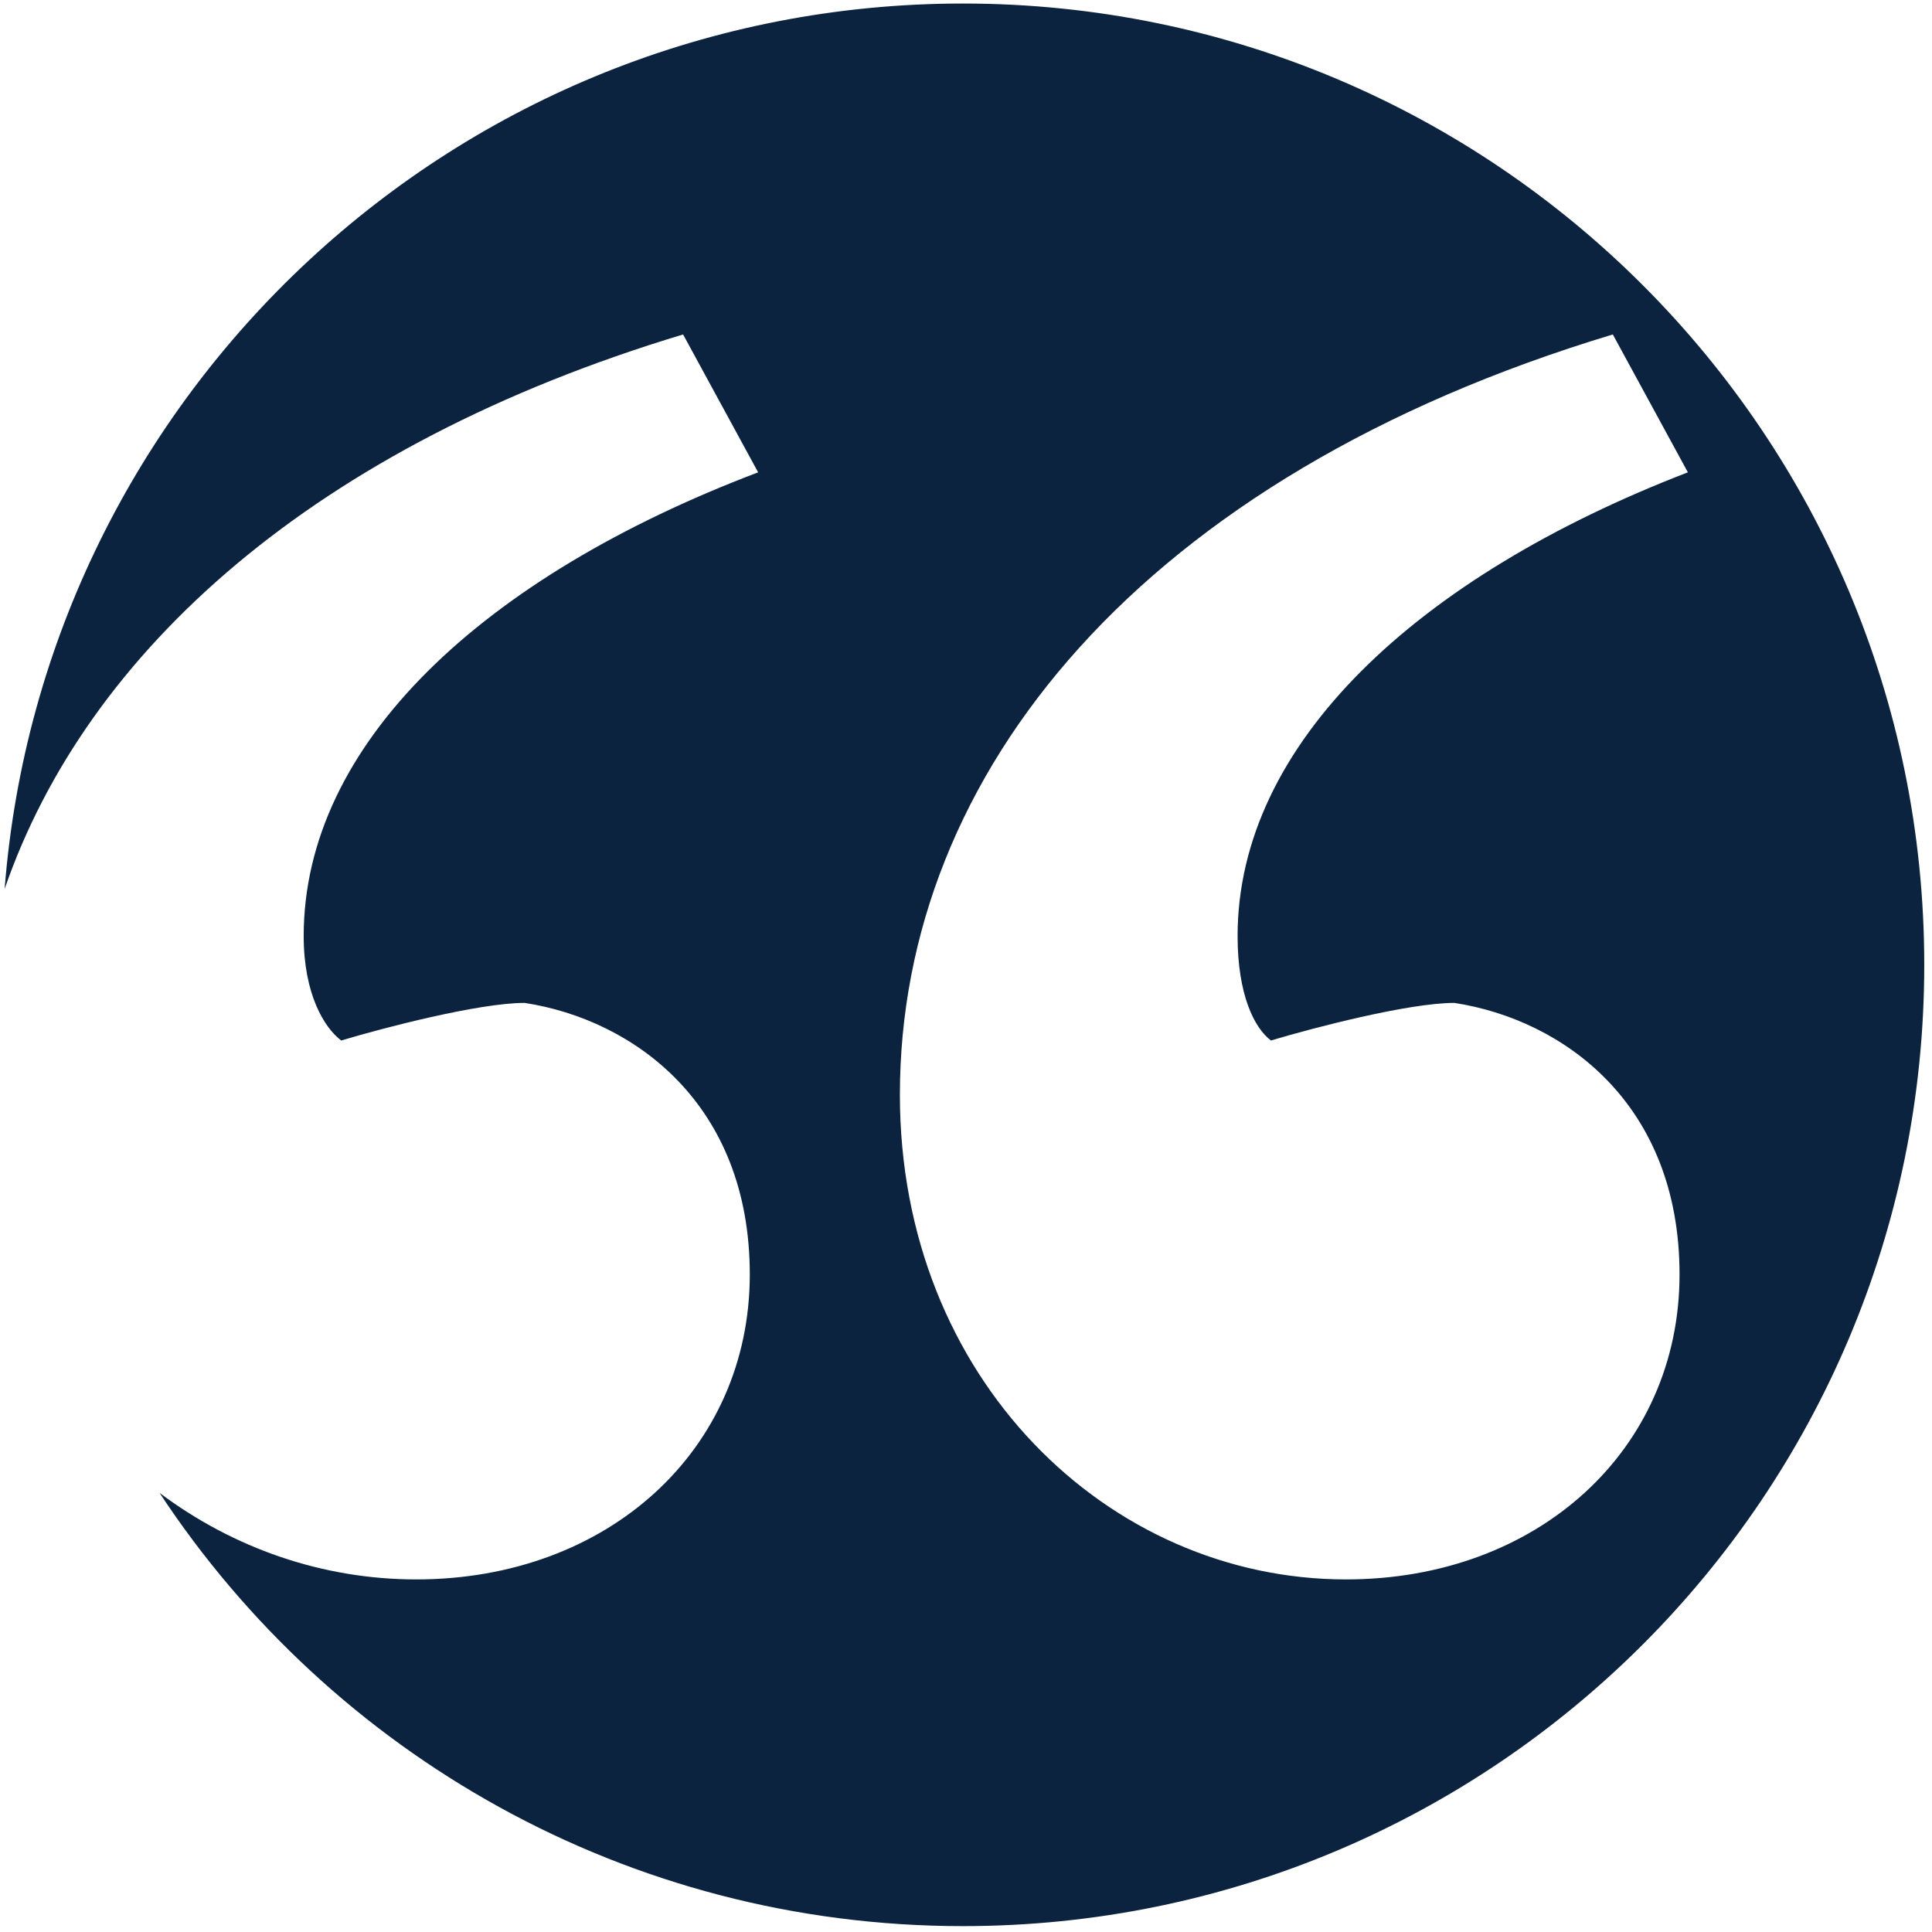 <svg xmlns="http://www.w3.org/2000/svg" width="200" height="200" viewBox="0 0 200 200" fill="none"><path d="M99.685 0.365C154.644 0.365 199.198 44.919 199.198 99.878C199.198 154.838 154.644 199.392 99.685 199.392C64.915 199.392 34.31 181.56 16.517 154.542C24.144 160.265 33.381 163.501 43.09 163.501C62.944 163.501 77.618 150.094 77.618 131.93C77.618 114.199 65.533 105.549 54.312 103.82C49.564 103.82 39.637 106.415 35.322 107.712C33.595 106.415 31.438 102.954 31.438 96.9C31.438 77.006 49.996 59.708 78.482 48.896L70.713 34.623C32.595 46.116 8.977 67.384 0.479 92.026C4.483 40.737 47.368 0.366 99.685 0.365ZM166.959 34.623C118.189 49.327 93.156 80.034 93.156 113.334C93.156 142.742 114.736 163.501 139.337 163.501C159.19 163.501 173.865 150.094 173.865 131.93C173.864 114.199 161.779 105.549 150.558 103.82C145.81 103.82 135.883 106.415 131.568 107.712C129.841 106.415 128.115 102.954 128.115 96.9C128.116 77.006 146.674 59.708 174.728 48.896L166.959 34.623Z" fill="#0C2340"></path></svg>